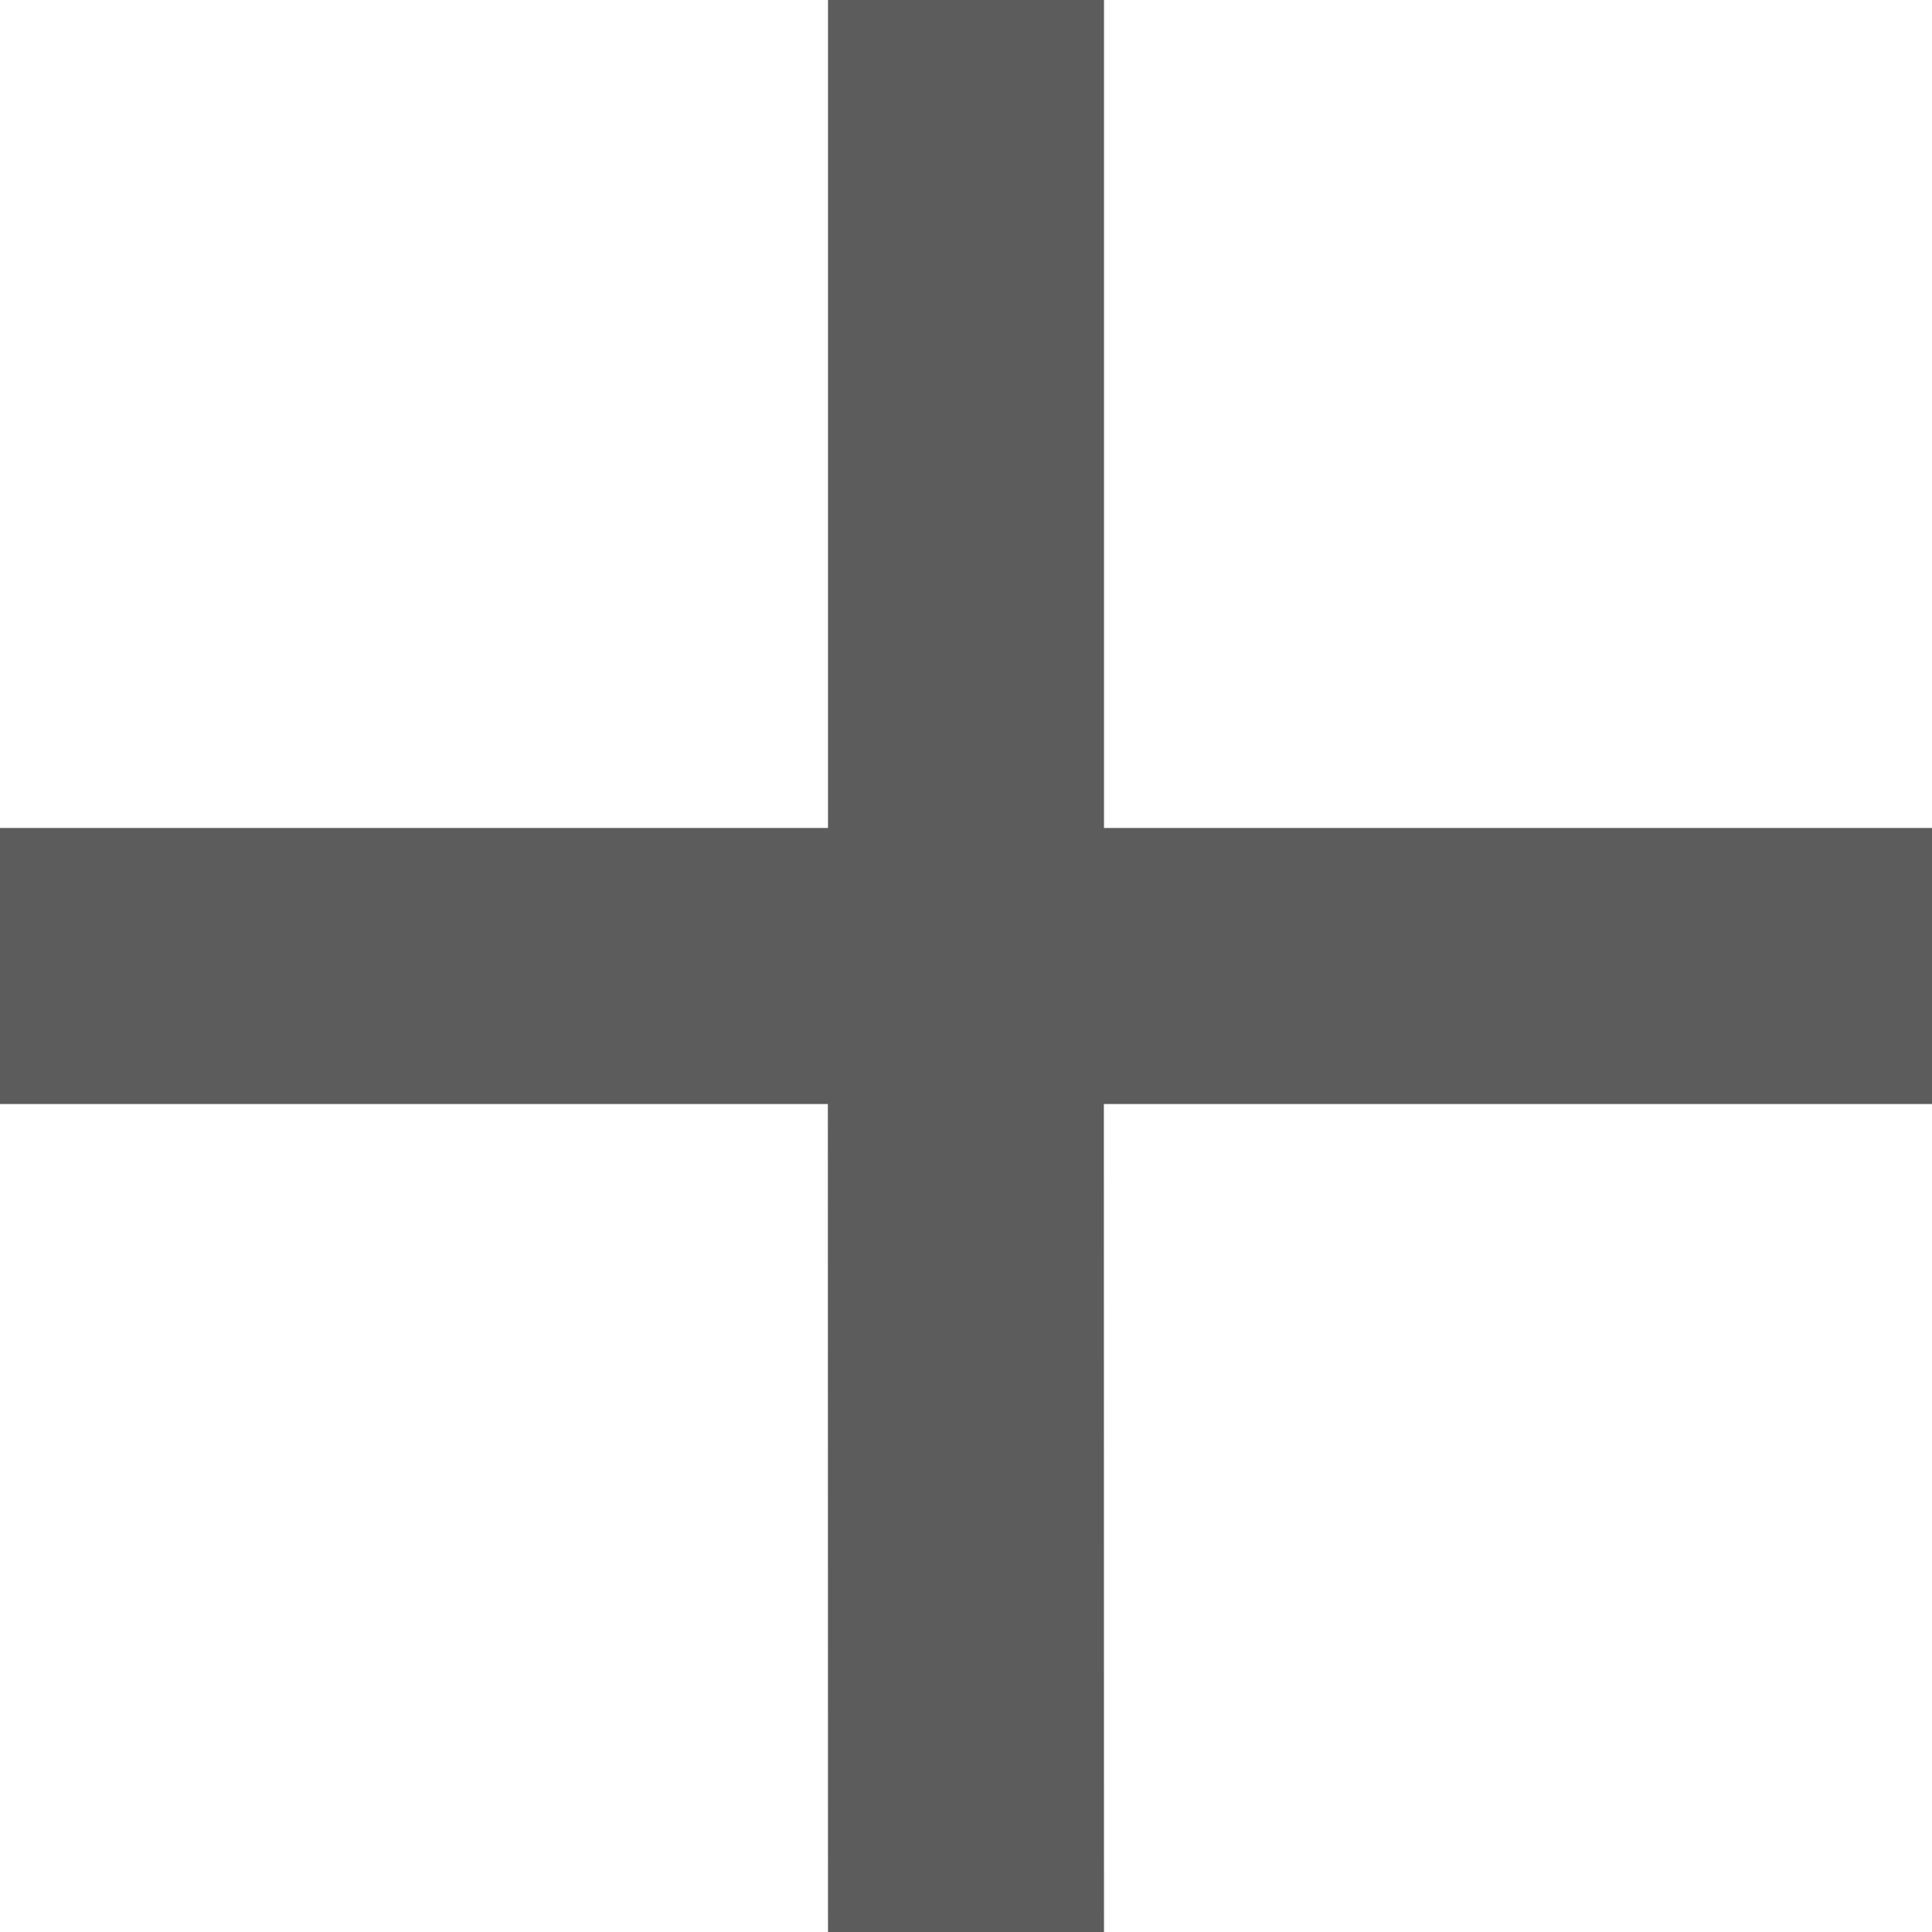 <?xml version="1.0" encoding="UTF-8"?>
<svg width="14px" height="14px" viewBox="0 0 14 14" version="1.1" xmlns="http://www.w3.org/2000/svg" xmlns:xlink="http://www.w3.org/1999/xlink">
    <title>20B99875-1EA9-4F45-A6A9-554786F54A57</title>
    <g id="Mobile" stroke="none" stroke-width="1" fill="none" fill-rule="evenodd">
        <g id="Product-Page-–-Detail" transform="translate(-111, -1086)" fill="#5C5C5C">
            <g id="Product-Info" transform="translate(0, 152)">
                <g id="Style-Selection" transform="translate(16, 742)">
                    <g id="Quantity" transform="translate(0, 142)">
                        <g id="Control" transform="translate(0, 39)">
                            <g id="Add" transform="translate(95, 11)">
                                <path d="M8,1.8369702e-16 L8,6 L14,6 L14,8 L7.999,8 L8,14 L6,14 L5.999,8 L0,8 L0,6 L6,6 L6,-1.8369702e-16 L8,1.8369702e-16 Z" id="Expand-Glyph"></path>
                            </g>
                        </g>
                    </g>
                </g>
            </g>
        </g>
    </g>
</svg>